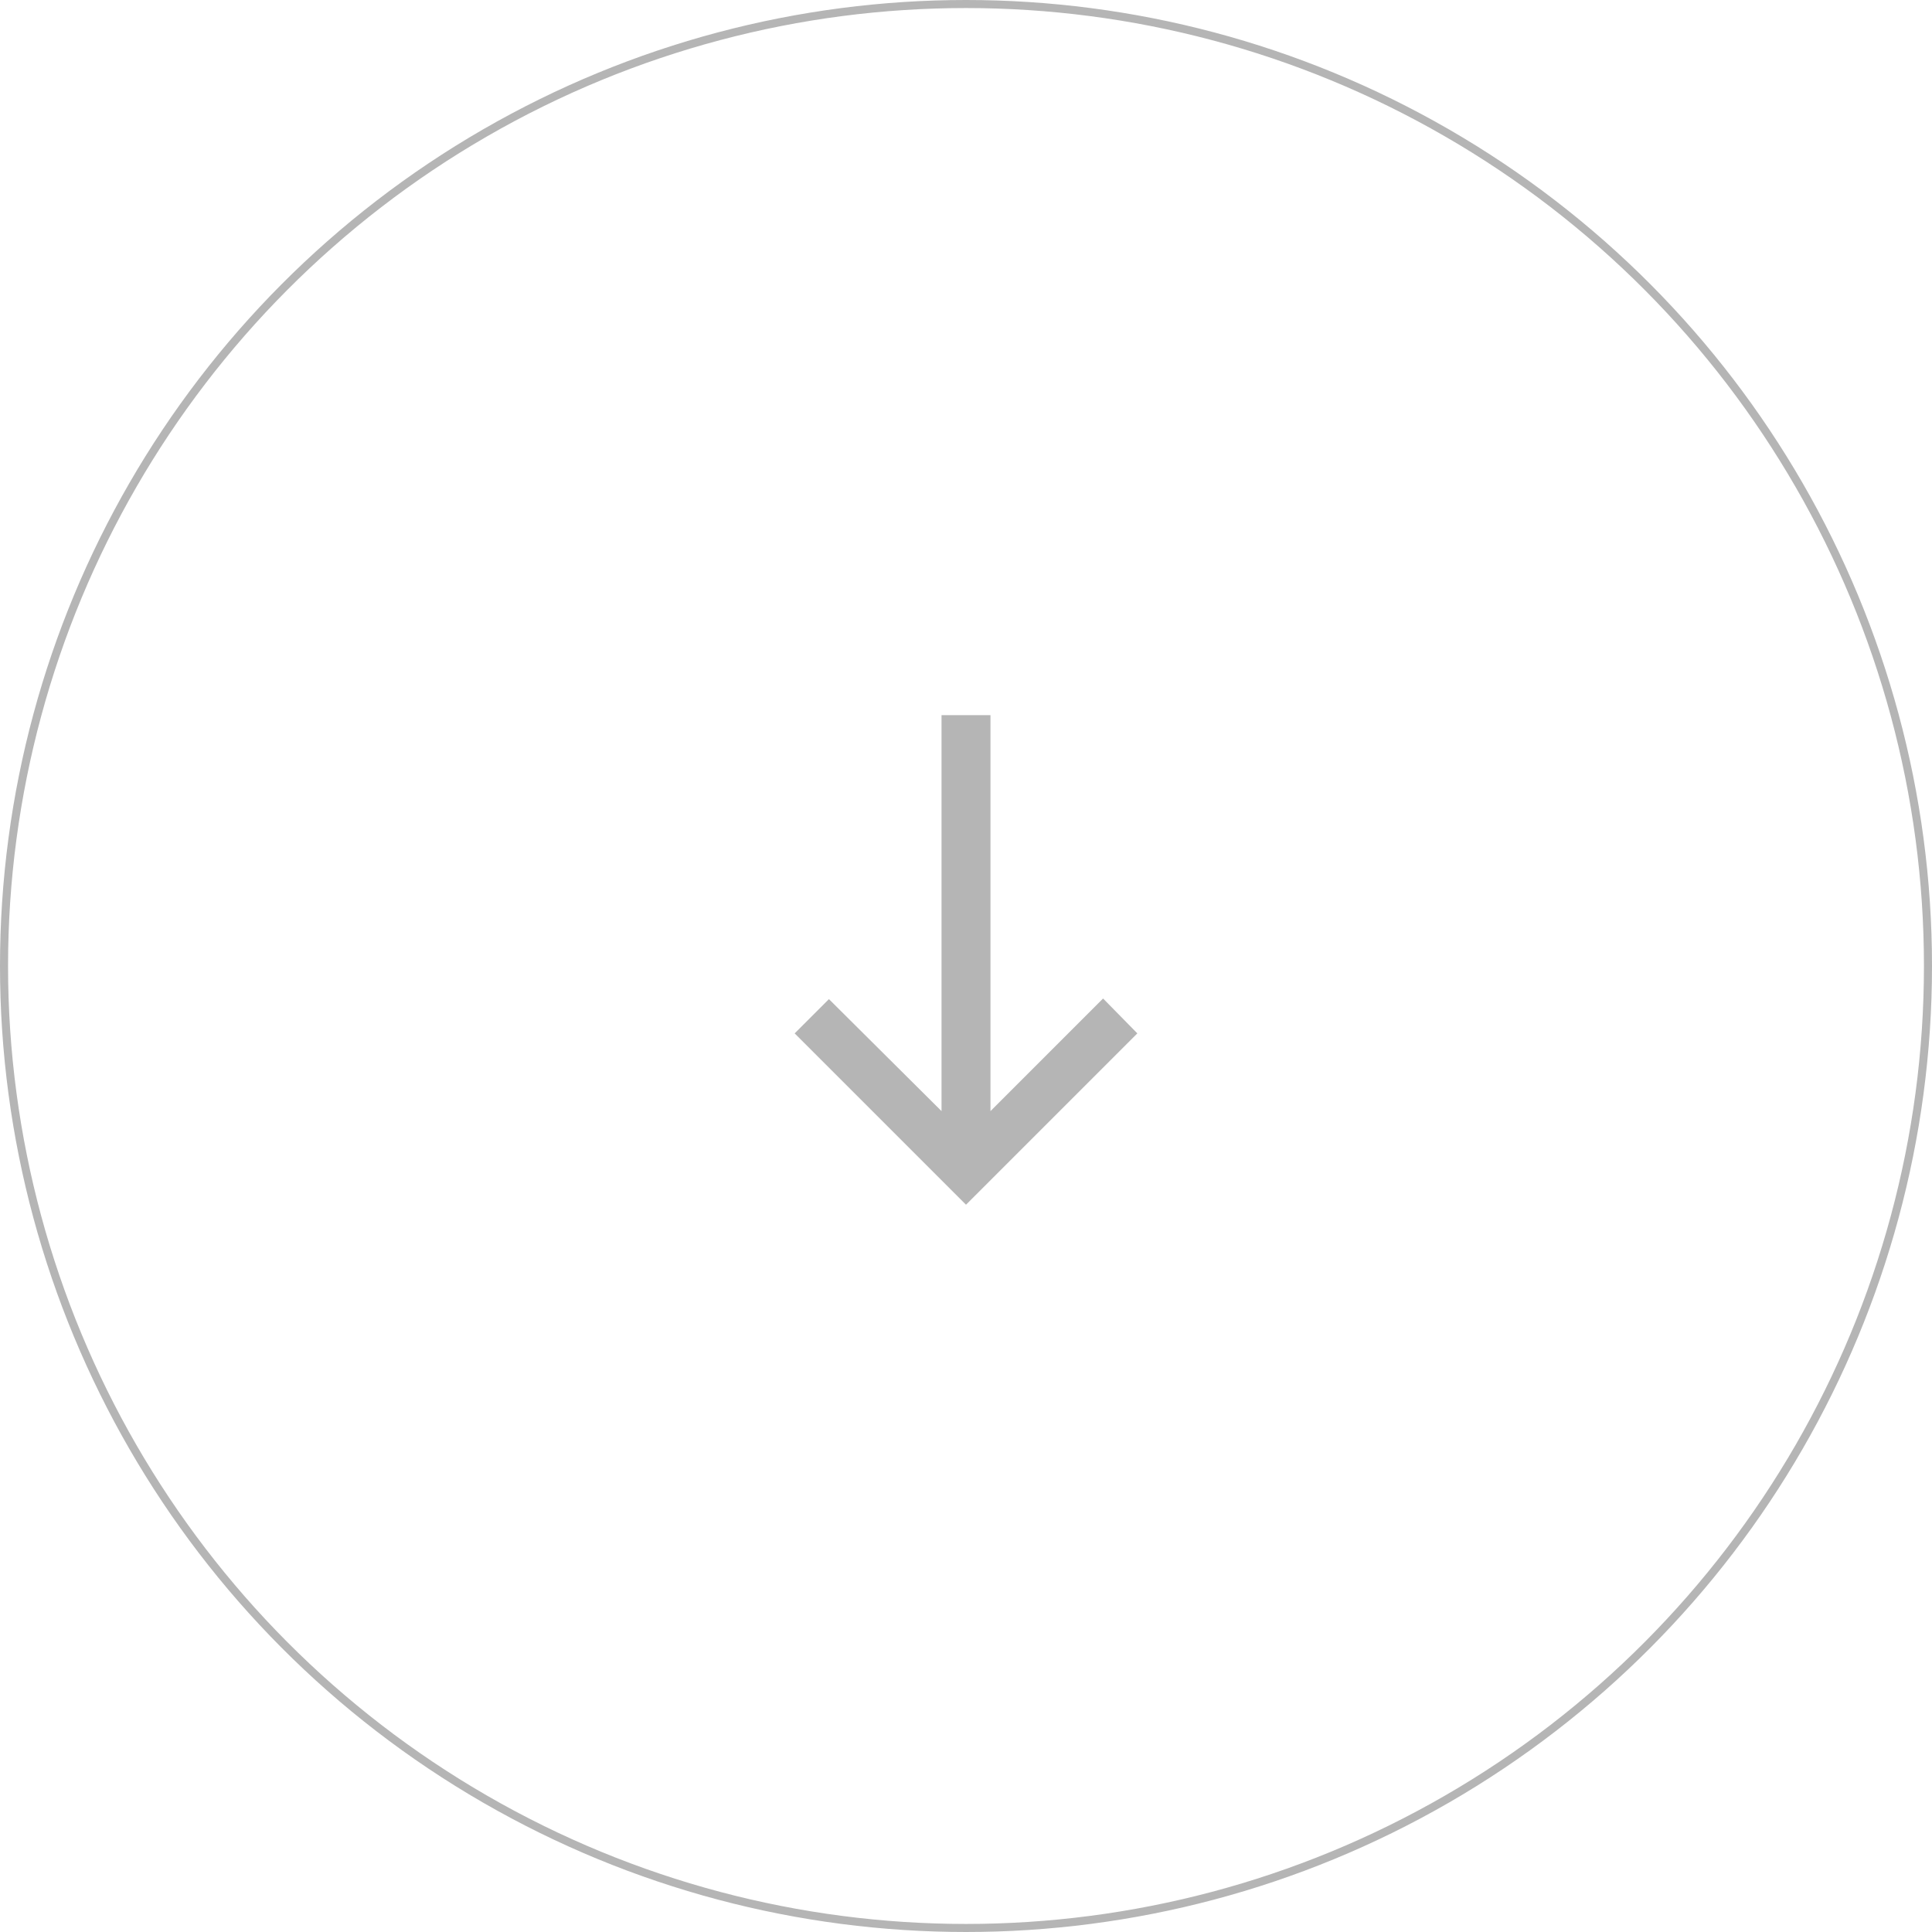 <svg width="240" height="240" viewBox="0 0 240 240" fill="none" xmlns="http://www.w3.org/2000/svg">
<circle cx="120" cy="120" r="119.5" stroke="#B5B5B5"/>
<mask id="mask0_857_4317" style="mask-type:alpha" maskUnits="userSpaceOnUse" x="83" y="82" width="74" height="74">
<rect x="83.512" y="82.759" width="72.978" height="72.978" fill="#D9D9D9"/>
</mask>
<g mask="url(#mask0_857_4317)">
<path d="M120 149.655L98.715 128.37L102.972 124.113L116.959 138.025V88.84H123.041V138.025L137.028 124.037L141.285 128.37L120 149.655Z" fill="#B5B5B5"/>
</g>
</svg>
